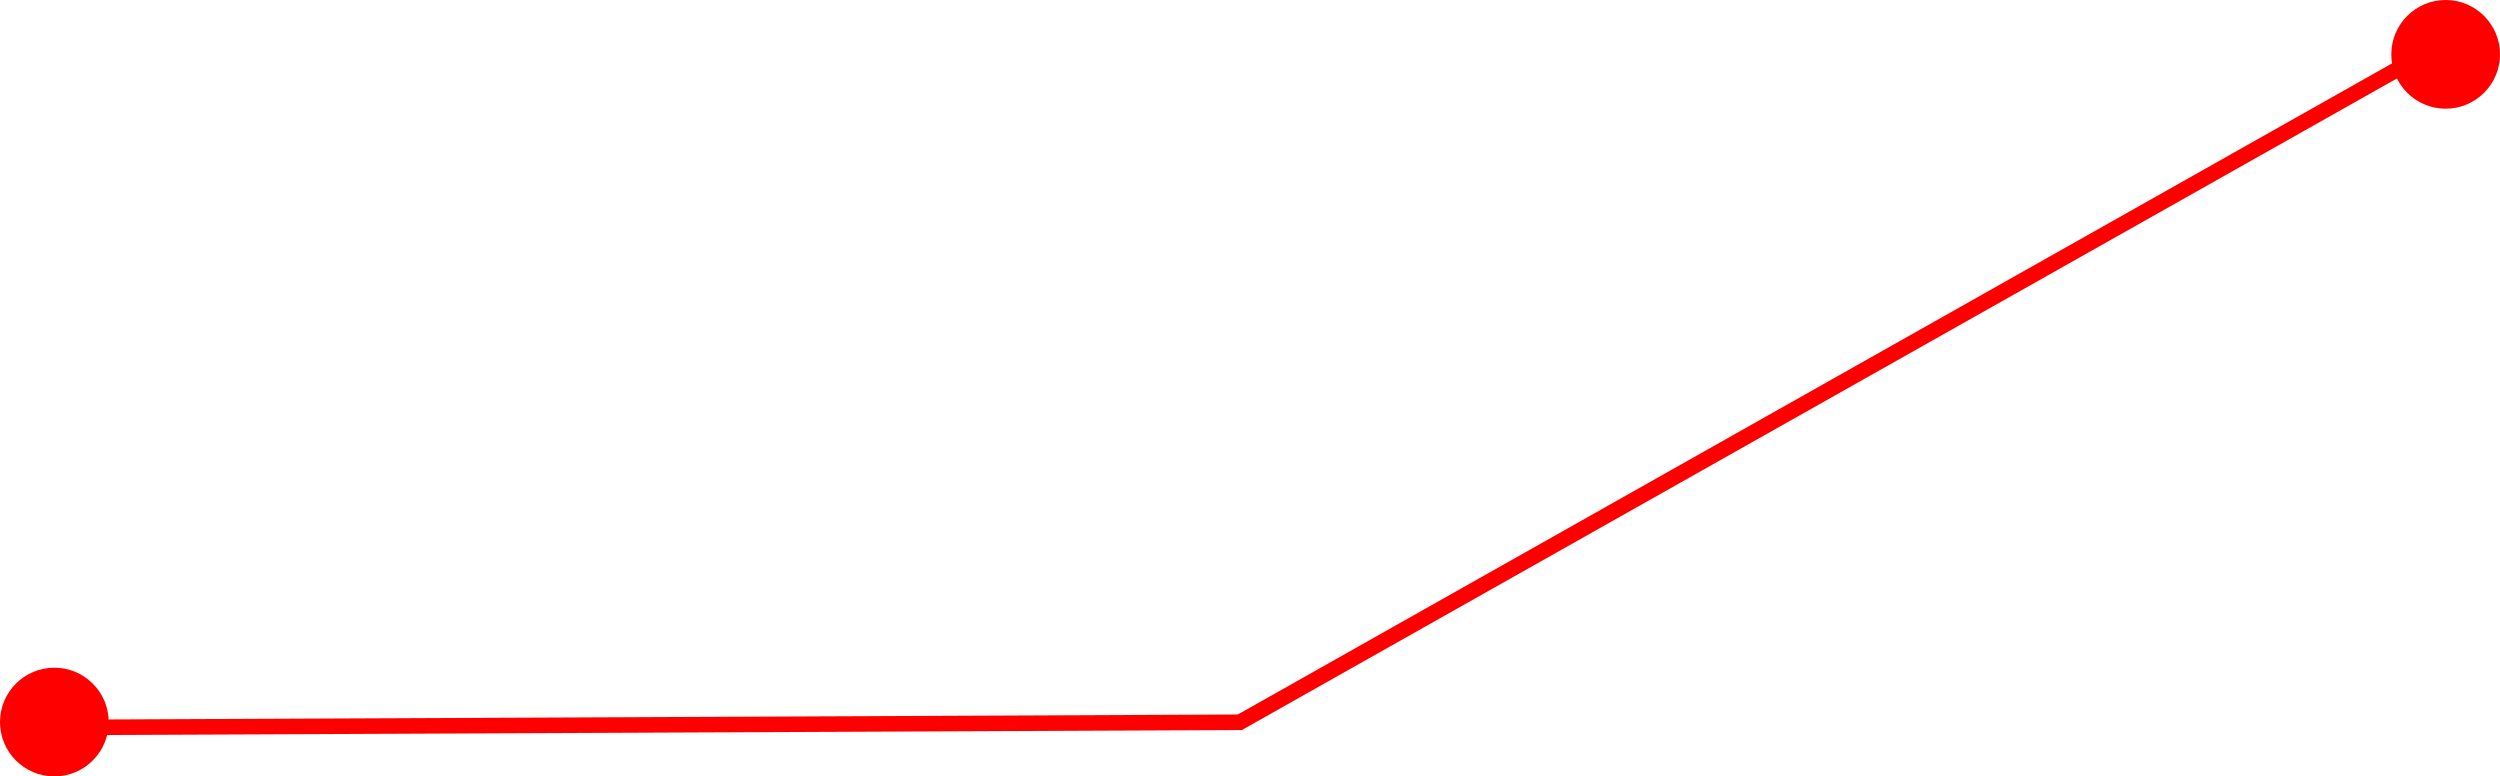 <?xml version="1.0" encoding="UTF-8"?> <svg xmlns="http://www.w3.org/2000/svg" width="161" height="50" viewBox="0 0 161 50" fill="none"> <circle cx="3.5" cy="46.5" r="3.5" fill="#FF0000"></circle> <circle cx="157.5" cy="3.5" r="3.5" fill="#FF0000"></circle> <line x1="5.702" y1="46.839" x2="79.998" y2="46.513" stroke="#FF0000"></line> <line x1="79.754" y1="46.565" x2="157.754" y2="2.565" stroke="#FF0000"></line> </svg> 